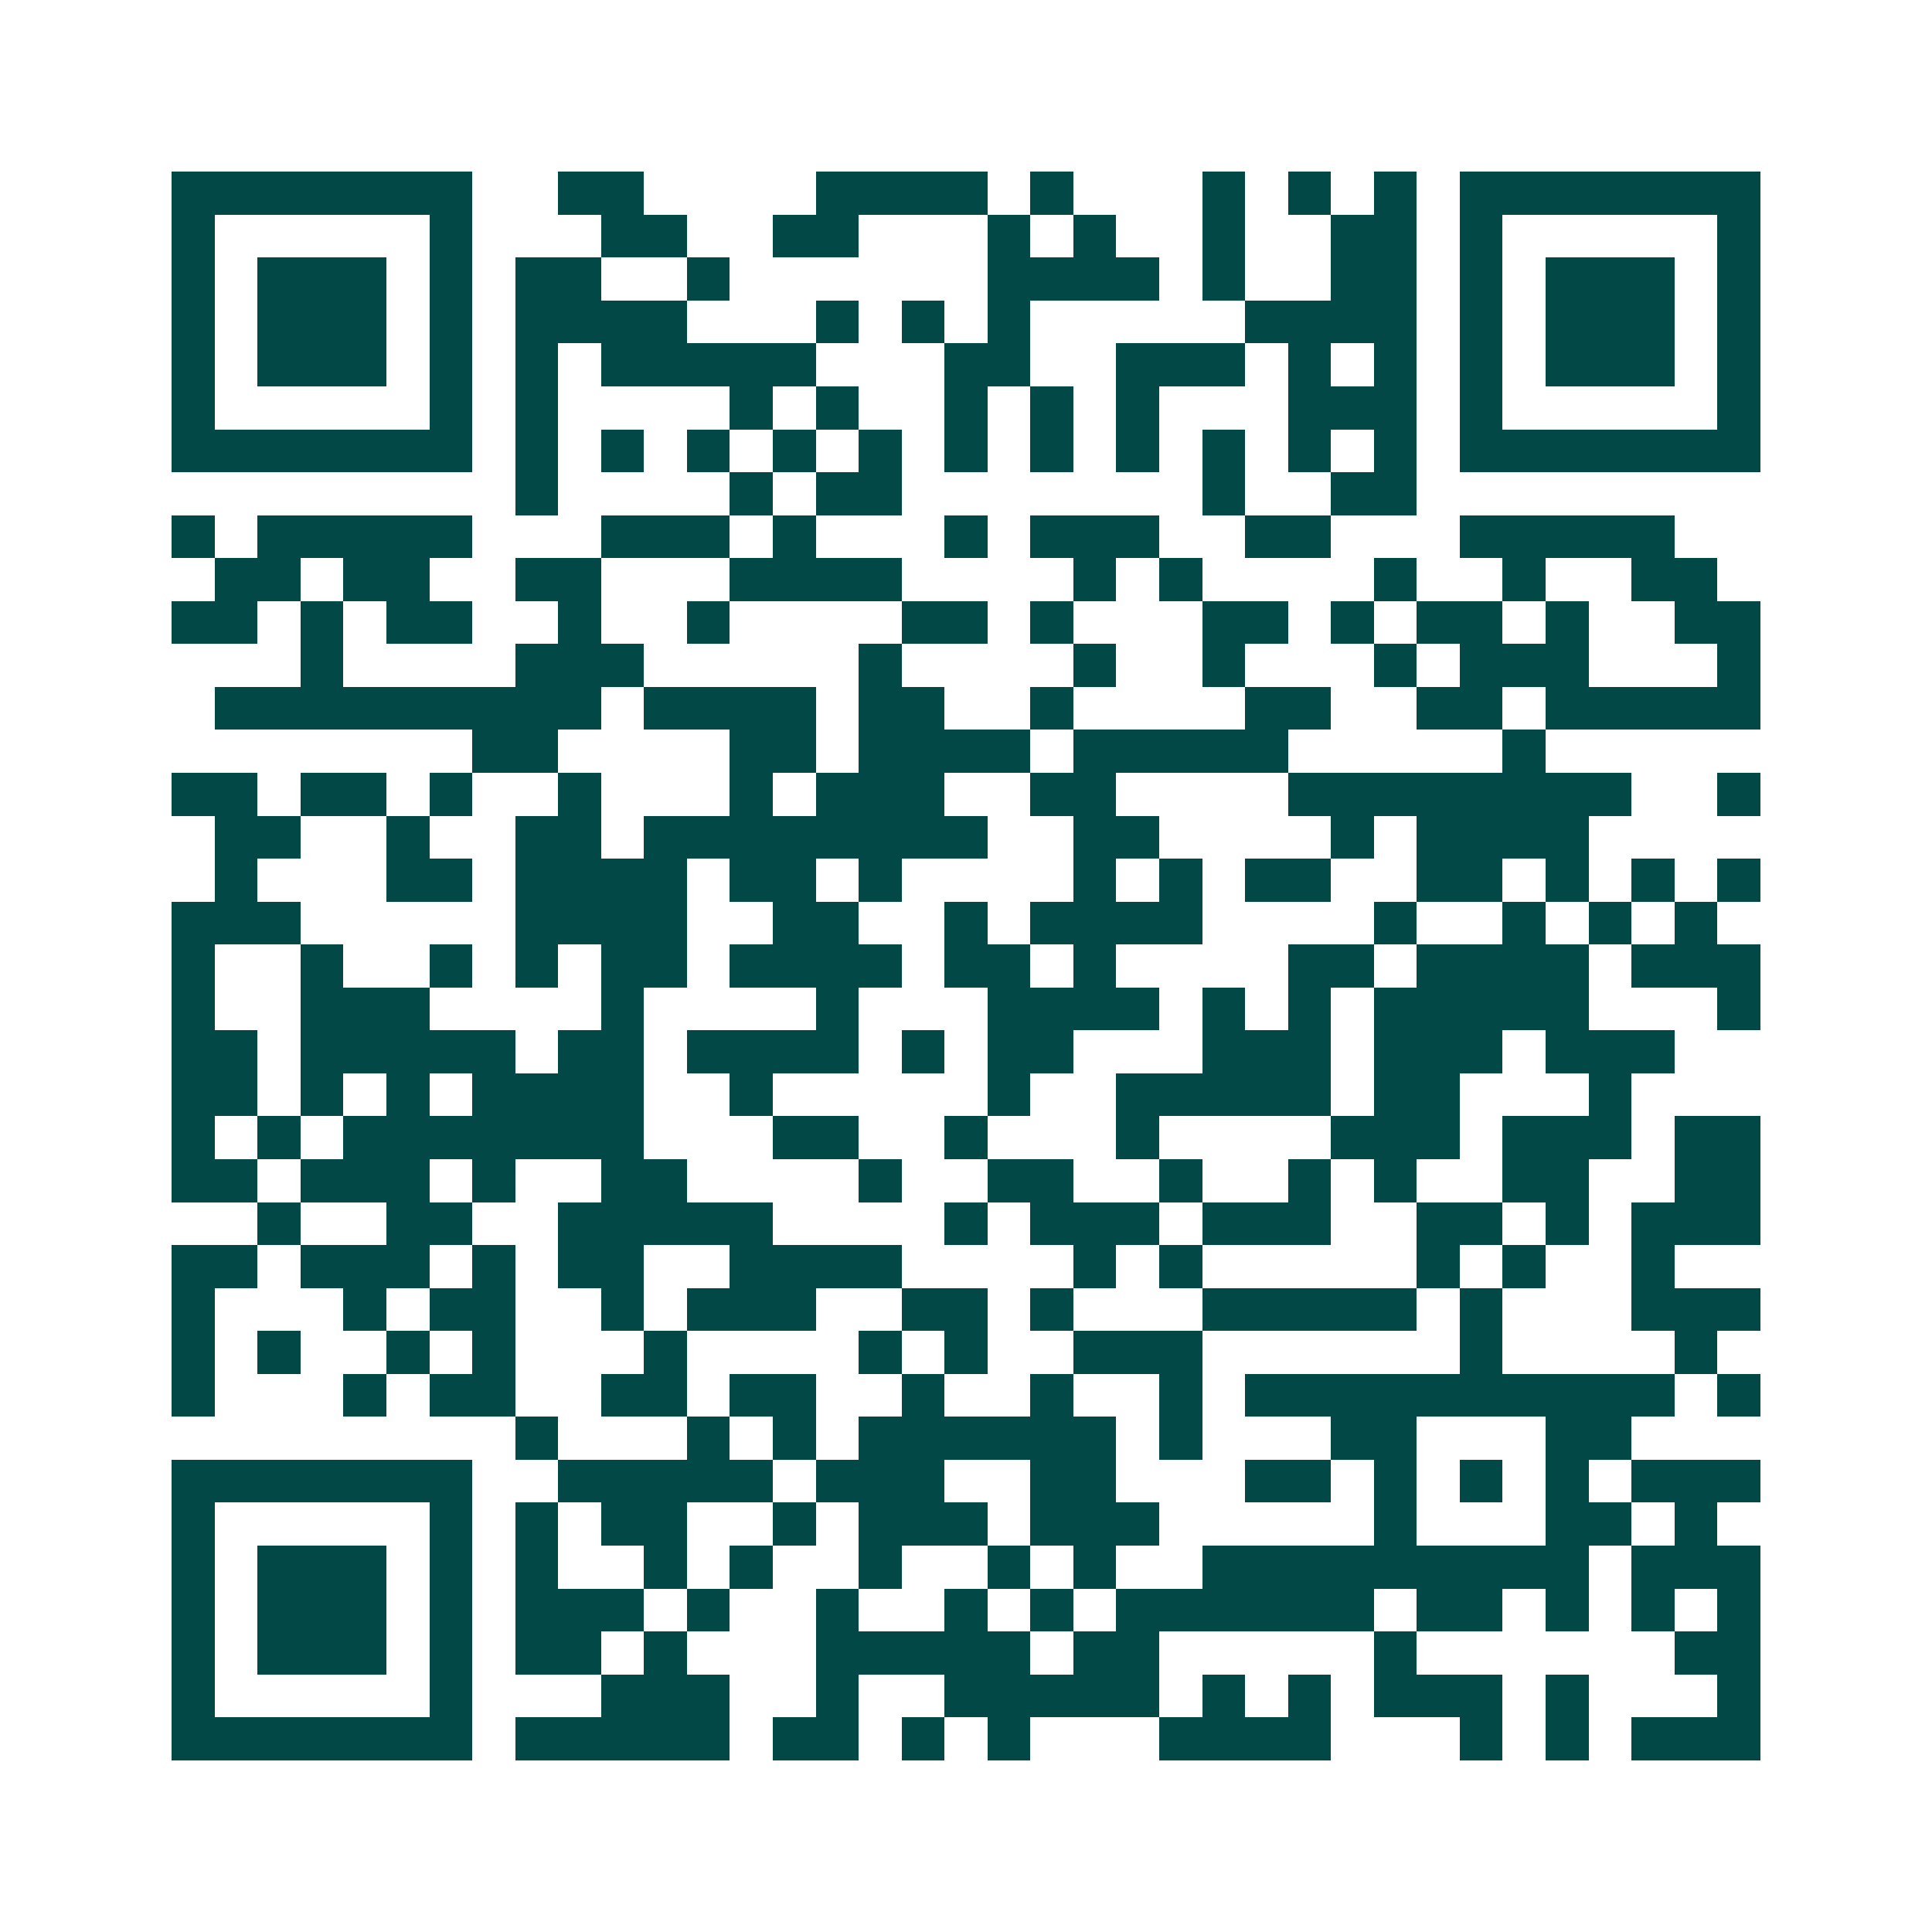 <svg xmlns="http://www.w3.org/2000/svg" width="200" height="200" viewBox="0 0 45 45" shape-rendering="crispEdges"><path fill="#ffffff" d="M0 0h45v45H0z"/><path stroke="#014847" d="M4 4.5h7m2 0h2m4 0h4m1 0h1m3 0h1m1 0h1m1 0h1m1 0h7M4 5.5h1m5 0h1m3 0h2m2 0h2m3 0h1m1 0h1m2 0h1m2 0h2m1 0h1m5 0h1M4 6.5h1m1 0h3m1 0h1m1 0h2m2 0h1m6 0h4m1 0h1m2 0h2m1 0h1m1 0h3m1 0h1M4 7.5h1m1 0h3m1 0h1m1 0h4m3 0h1m1 0h1m1 0h1m5 0h4m1 0h1m1 0h3m1 0h1M4 8.5h1m1 0h3m1 0h1m1 0h1m1 0h5m3 0h2m2 0h3m1 0h1m1 0h1m1 0h1m1 0h3m1 0h1M4 9.5h1m5 0h1m1 0h1m4 0h1m1 0h1m2 0h1m1 0h1m1 0h1m3 0h3m1 0h1m5 0h1M4 10.5h7m1 0h1m1 0h1m1 0h1m1 0h1m1 0h1m1 0h1m1 0h1m1 0h1m1 0h1m1 0h1m1 0h1m1 0h7M12 11.5h1m4 0h1m1 0h2m7 0h1m2 0h2M4 12.5h1m1 0h5m3 0h3m1 0h1m3 0h1m1 0h3m2 0h2m3 0h5M5 13.5h2m1 0h2m2 0h2m3 0h4m4 0h1m1 0h1m4 0h1m2 0h1m2 0h2M4 14.5h2m1 0h1m1 0h2m2 0h1m2 0h1m4 0h2m1 0h1m3 0h2m1 0h1m1 0h2m1 0h1m2 0h2M7 15.5h1m4 0h3m5 0h1m4 0h1m2 0h1m3 0h1m1 0h3m3 0h1M5 16.5h9m1 0h4m1 0h2m2 0h1m4 0h2m2 0h2m1 0h5M11 17.5h2m4 0h2m1 0h4m1 0h5m5 0h1M4 18.5h2m1 0h2m1 0h1m2 0h1m3 0h1m1 0h3m2 0h2m4 0h8m2 0h1M5 19.5h2m2 0h1m2 0h2m1 0h8m2 0h2m4 0h1m1 0h4M5 20.5h1m3 0h2m1 0h4m1 0h2m1 0h1m4 0h1m1 0h1m1 0h2m2 0h2m1 0h1m1 0h1m1 0h1M4 21.5h3m5 0h4m2 0h2m2 0h1m1 0h4m4 0h1m2 0h1m1 0h1m1 0h1M4 22.5h1m2 0h1m2 0h1m1 0h1m1 0h2m1 0h4m1 0h2m1 0h1m4 0h2m1 0h4m1 0h3M4 23.5h1m2 0h3m4 0h1m4 0h1m3 0h4m1 0h1m1 0h1m1 0h5m3 0h1M4 24.5h2m1 0h5m1 0h2m1 0h4m1 0h1m1 0h2m3 0h3m1 0h3m1 0h3M4 25.5h2m1 0h1m1 0h1m1 0h4m2 0h1m5 0h1m2 0h5m1 0h2m3 0h1M4 26.5h1m1 0h1m1 0h7m3 0h2m2 0h1m3 0h1m4 0h3m1 0h3m1 0h2M4 27.5h2m1 0h3m1 0h1m2 0h2m4 0h1m2 0h2m2 0h1m2 0h1m1 0h1m2 0h2m2 0h2M6 28.5h1m2 0h2m2 0h5m4 0h1m1 0h3m1 0h3m2 0h2m1 0h1m1 0h3M4 29.5h2m1 0h3m1 0h1m1 0h2m2 0h4m4 0h1m1 0h1m5 0h1m1 0h1m2 0h1M4 30.5h1m3 0h1m1 0h2m2 0h1m1 0h3m2 0h2m1 0h1m3 0h5m1 0h1m3 0h3M4 31.5h1m1 0h1m2 0h1m1 0h1m3 0h1m4 0h1m1 0h1m2 0h3m6 0h1m4 0h1M4 32.5h1m3 0h1m1 0h2m2 0h2m1 0h2m2 0h1m2 0h1m2 0h1m1 0h10m1 0h1M12 33.5h1m3 0h1m1 0h1m1 0h6m1 0h1m3 0h2m3 0h2M4 34.5h7m2 0h5m1 0h3m2 0h2m3 0h2m1 0h1m1 0h1m1 0h1m1 0h3M4 35.5h1m5 0h1m1 0h1m1 0h2m2 0h1m1 0h3m1 0h3m5 0h1m3 0h2m1 0h1M4 36.5h1m1 0h3m1 0h1m1 0h1m2 0h1m1 0h1m2 0h1m2 0h1m1 0h1m2 0h9m1 0h3M4 37.5h1m1 0h3m1 0h1m1 0h3m1 0h1m2 0h1m2 0h1m1 0h1m1 0h6m1 0h2m1 0h1m1 0h1m1 0h1M4 38.5h1m1 0h3m1 0h1m1 0h2m1 0h1m3 0h5m1 0h2m5 0h1m6 0h2M4 39.5h1m5 0h1m3 0h3m2 0h1m2 0h5m1 0h1m1 0h1m1 0h3m1 0h1m3 0h1M4 40.5h7m1 0h5m1 0h2m1 0h1m1 0h1m3 0h4m3 0h1m1 0h1m1 0h3"/></svg>
